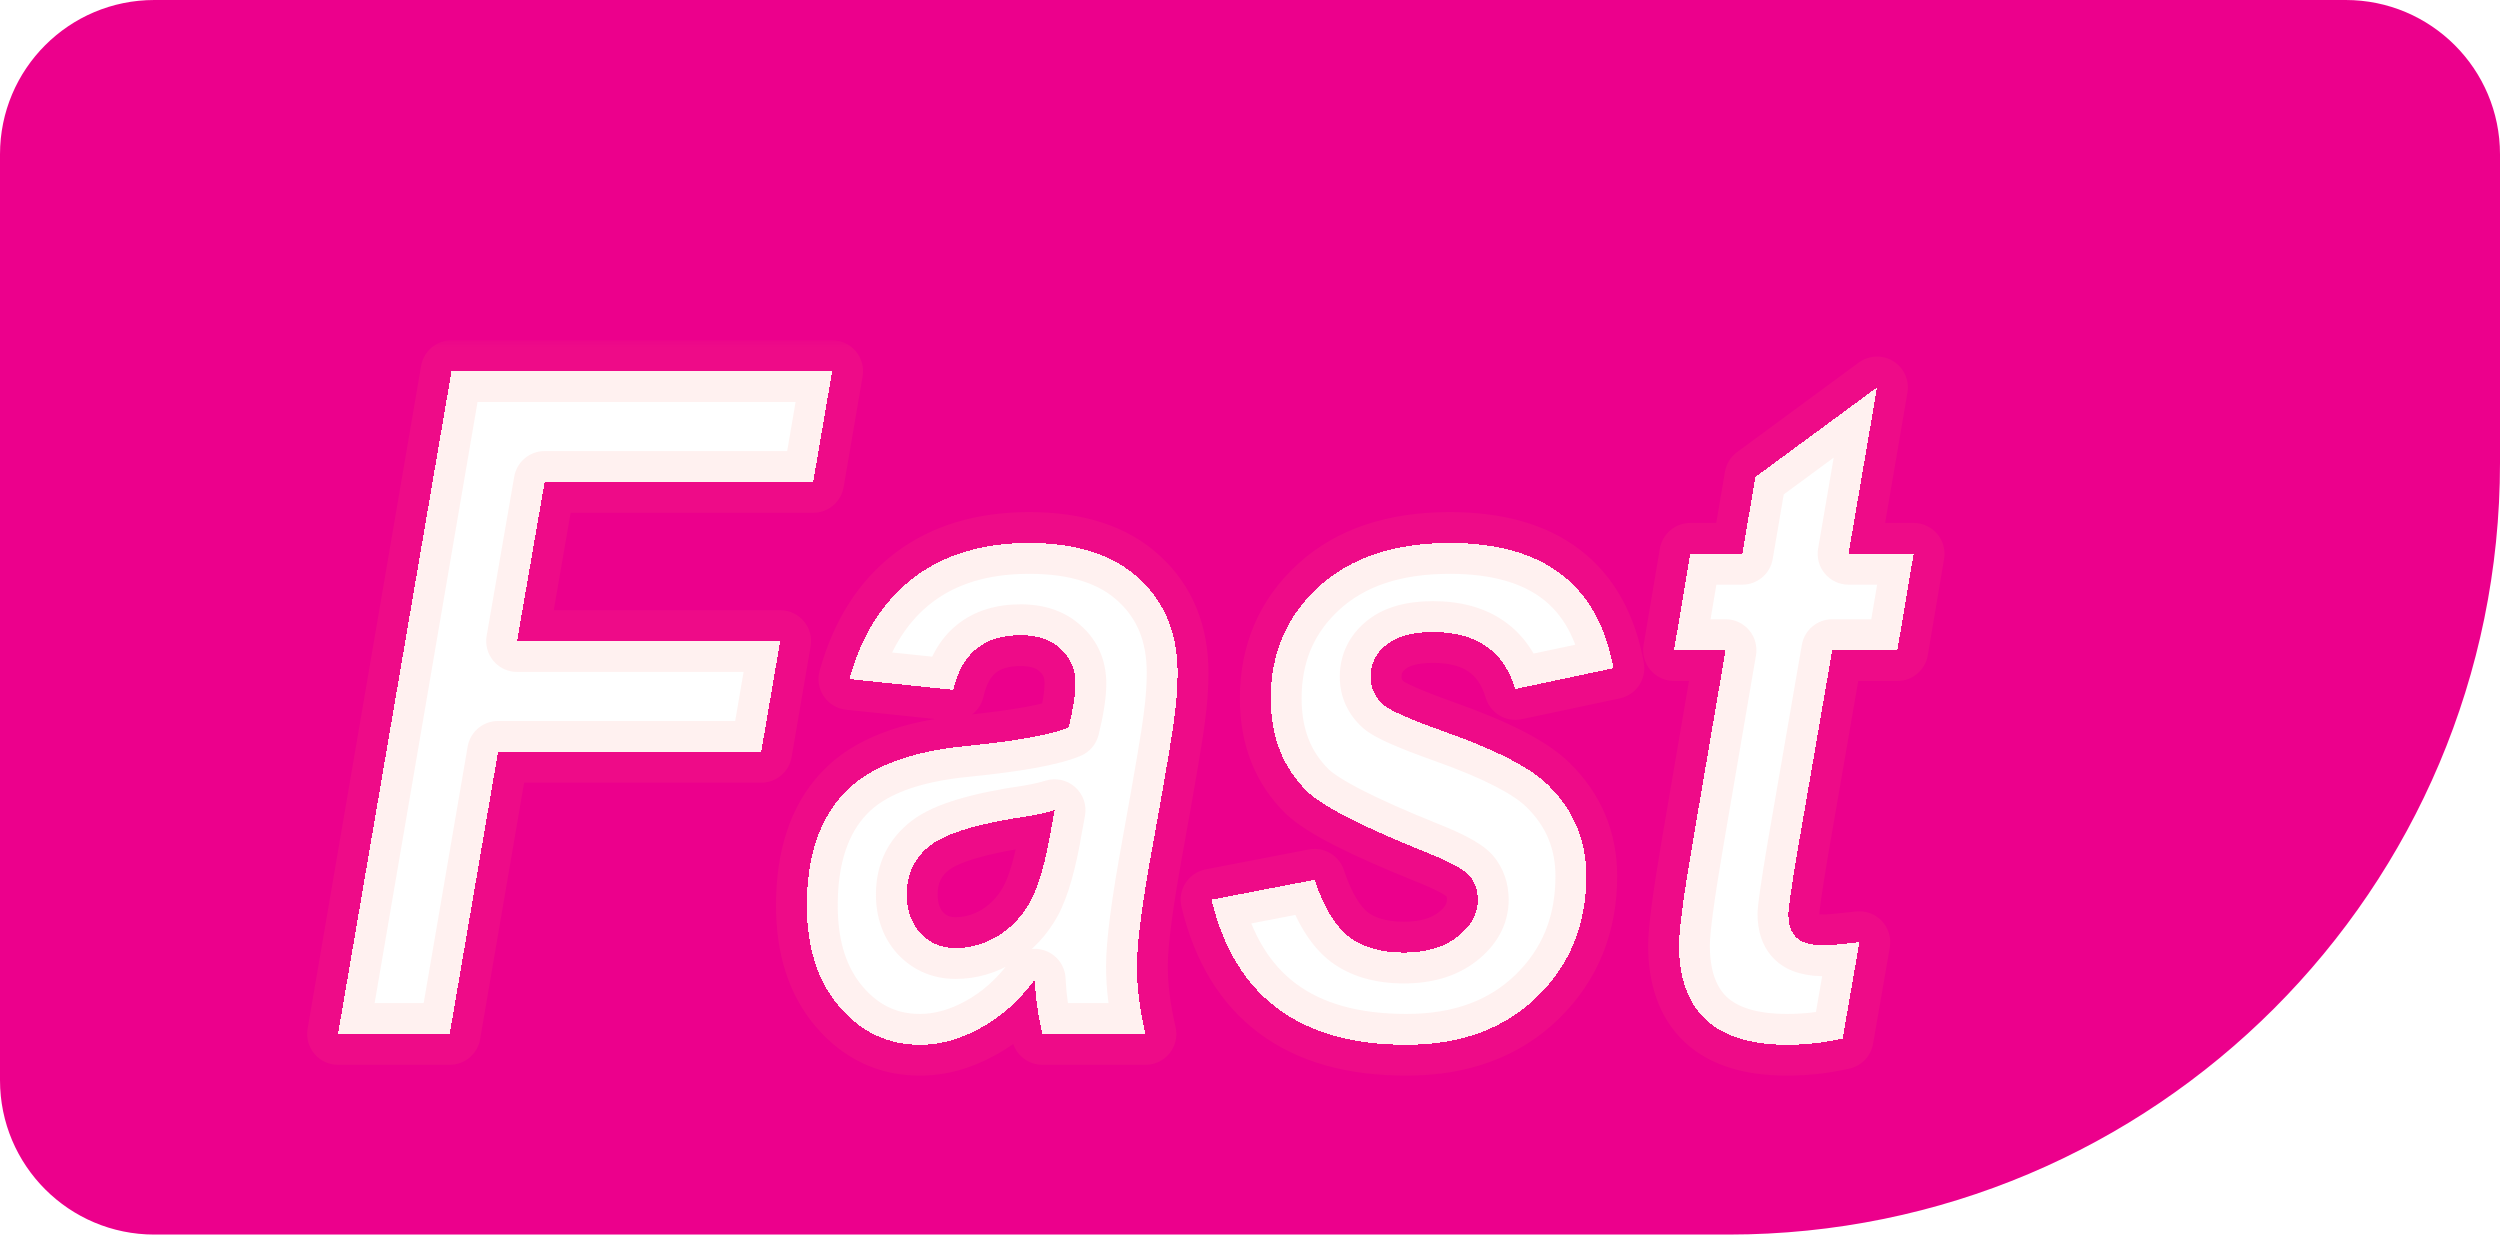 <svg width="162" height="80" viewBox="0 0 162 80" fill="none" xmlns="http://www.w3.org/2000/svg">
<g clip-path="url(#clip0_21673_71010)">
<path d="M0 10C0 4.477 4.477 0 10 0H152C157.523 0 162 4.477 162 10V30C162 57.614 139.614 80 112 80H10C4.477 80 0 75.523 0 70V10Z" fill="#EC008C"/>
<g filter="url(#filter0_d_21673_71010)">
<mask id="path-2-outside-1_21673_71010" maskUnits="userSpaceOnUse" x="19" y="12" width="108" height="48" fill="black">
<rect fill="white" x="19" y="12" width="108" height="48"/>
<path d="M21.904 57L29.258 14.051H53.926L52.695 21.229H35.293L33.506 31.541H50.557L49.326 38.719H32.275L29.141 57H21.904ZM61.777 34.705L55.039 34.002C55.84 31.131 57.227 28.943 59.199 27.439C61.172 25.936 63.672 25.184 66.699 25.184C69.785 25.184 72.158 25.955 73.818 27.498C75.478 29.021 76.309 31.053 76.309 33.592C76.309 34.49 76.24 35.447 76.103 36.463C75.986 37.478 75.518 40.252 74.697 44.783C74.014 48.514 73.672 51.121 73.672 52.605C73.672 53.953 73.857 55.418 74.228 57H67.549C67.275 55.867 67.109 54.695 67.051 53.484C66.035 54.852 64.863 55.897 63.535 56.619C62.227 57.342 60.918 57.703 59.609 57.703C57.539 57.703 55.801 56.883 54.395 55.242C52.988 53.602 52.285 51.414 52.285 48.68C52.285 45.535 53.086 43.113 54.688 41.414C56.27 39.715 58.926 38.69 62.656 38.338C65.938 38.006 68.135 37.605 69.248 37.137C69.541 35.945 69.688 34.998 69.688 34.295C69.688 33.357 69.365 32.605 68.721 32.039C68.096 31.453 67.236 31.16 66.143 31.16C63.76 31.16 62.305 32.342 61.777 34.705ZM68.34 42.498C67.91 42.635 67.353 42.762 66.67 42.879C63.447 43.348 61.318 43.982 60.283 44.783C59.268 45.565 58.76 46.619 58.76 47.947C58.76 48.982 59.053 49.822 59.639 50.467C60.244 51.111 61.006 51.434 61.924 51.434C62.881 51.434 63.799 51.17 64.678 50.643C65.557 50.096 66.26 49.344 66.787 48.387C67.314 47.41 67.764 45.818 68.135 43.611L68.34 42.498ZM78.506 48.299L85.186 47.01C85.772 48.768 86.514 49.998 87.412 50.701C88.311 51.385 89.502 51.727 90.986 51.727C92.412 51.727 93.564 51.385 94.443 50.701C95.322 50.018 95.762 49.217 95.762 48.299C95.762 47.674 95.576 47.147 95.205 46.717C94.814 46.307 93.877 45.809 92.393 45.223C88.272 43.562 85.713 42.254 84.717 41.297C83.135 39.754 82.344 37.742 82.344 35.262C82.344 32.332 83.379 29.92 85.449 28.025C87.519 26.131 90.352 25.184 93.945 25.184C100.039 25.184 103.574 27.889 104.551 33.299L98.193 34.647C97.451 32.185 95.674 30.955 92.861 30.955C91.533 30.955 90.527 31.229 89.844 31.775C89.16 32.322 88.818 33.016 88.818 33.855C88.818 34.559 89.082 35.154 89.609 35.643C90 36.014 91.348 36.609 93.652 37.43C96.953 38.602 99.17 39.744 100.303 40.857C101.963 42.478 102.793 44.451 102.793 46.775C102.793 49.92 101.729 52.527 99.6 54.598C97.471 56.668 94.648 57.703 91.133 57.703C84.219 57.703 80.01 54.568 78.506 48.299ZM108.477 32.127L109.531 25.887H112.9L113.75 20.906L121.631 15.105L119.785 25.887H124.004L122.949 32.127H118.73L116.475 45.164C116.084 47.508 115.889 48.865 115.889 49.236C115.889 49.92 116.064 50.428 116.416 50.76C116.768 51.092 117.373 51.258 118.232 51.258C118.506 51.258 119.258 51.19 120.488 51.053L119.404 57.293C118.213 57.566 117.012 57.703 115.801 57.703C113.457 57.703 111.699 57.156 110.527 56.062C109.375 54.969 108.799 53.367 108.799 51.258C108.799 50.281 109.092 48.074 109.678 44.637L111.816 32.127H108.477Z"/>
</mask>
<path d="M21.904 57L29.258 14.051H53.926L52.695 21.229H35.293L33.506 31.541H50.557L49.326 38.719H32.275L29.141 57H21.904ZM61.777 34.705L55.039 34.002C55.84 31.131 57.227 28.943 59.199 27.439C61.172 25.936 63.672 25.184 66.699 25.184C69.785 25.184 72.158 25.955 73.818 27.498C75.478 29.021 76.309 31.053 76.309 33.592C76.309 34.49 76.24 35.447 76.103 36.463C75.986 37.478 75.518 40.252 74.697 44.783C74.014 48.514 73.672 51.121 73.672 52.605C73.672 53.953 73.857 55.418 74.228 57H67.549C67.275 55.867 67.109 54.695 67.051 53.484C66.035 54.852 64.863 55.897 63.535 56.619C62.227 57.342 60.918 57.703 59.609 57.703C57.539 57.703 55.801 56.883 54.395 55.242C52.988 53.602 52.285 51.414 52.285 48.68C52.285 45.535 53.086 43.113 54.688 41.414C56.27 39.715 58.926 38.69 62.656 38.338C65.938 38.006 68.135 37.605 69.248 37.137C69.541 35.945 69.688 34.998 69.688 34.295C69.688 33.357 69.365 32.605 68.721 32.039C68.096 31.453 67.236 31.16 66.143 31.16C63.76 31.16 62.305 32.342 61.777 34.705ZM68.34 42.498C67.91 42.635 67.353 42.762 66.67 42.879C63.447 43.348 61.318 43.982 60.283 44.783C59.268 45.565 58.76 46.619 58.76 47.947C58.76 48.982 59.053 49.822 59.639 50.467C60.244 51.111 61.006 51.434 61.924 51.434C62.881 51.434 63.799 51.17 64.678 50.643C65.557 50.096 66.26 49.344 66.787 48.387C67.314 47.41 67.764 45.818 68.135 43.611L68.34 42.498ZM78.506 48.299L85.186 47.01C85.772 48.768 86.514 49.998 87.412 50.701C88.311 51.385 89.502 51.727 90.986 51.727C92.412 51.727 93.564 51.385 94.443 50.701C95.322 50.018 95.762 49.217 95.762 48.299C95.762 47.674 95.576 47.147 95.205 46.717C94.814 46.307 93.877 45.809 92.393 45.223C88.272 43.562 85.713 42.254 84.717 41.297C83.135 39.754 82.344 37.742 82.344 35.262C82.344 32.332 83.379 29.92 85.449 28.025C87.519 26.131 90.352 25.184 93.945 25.184C100.039 25.184 103.574 27.889 104.551 33.299L98.193 34.647C97.451 32.185 95.674 30.955 92.861 30.955C91.533 30.955 90.527 31.229 89.844 31.775C89.16 32.322 88.818 33.016 88.818 33.855C88.818 34.559 89.082 35.154 89.609 35.643C90 36.014 91.348 36.609 93.652 37.43C96.953 38.602 99.17 39.744 100.303 40.857C101.963 42.478 102.793 44.451 102.793 46.775C102.793 49.92 101.729 52.527 99.6 54.598C97.471 56.668 94.648 57.703 91.133 57.703C84.219 57.703 80.01 54.568 78.506 48.299ZM108.477 32.127L109.531 25.887H112.9L113.75 20.906L121.631 15.105L119.785 25.887H124.004L122.949 32.127H118.73L116.475 45.164C116.084 47.508 115.889 48.865 115.889 49.236C115.889 49.92 116.064 50.428 116.416 50.76C116.768 51.092 117.373 51.258 118.232 51.258C118.506 51.258 119.258 51.19 120.488 51.053L119.404 57.293C118.213 57.566 117.012 57.703 115.801 57.703C113.457 57.703 111.699 57.156 110.527 56.062C109.375 54.969 108.799 53.367 108.799 51.258C108.799 50.281 109.092 48.074 109.678 44.637L111.816 32.127H108.477Z" fill="white" shape-rendering="crispEdges"/>
<path d="M21.904 57L19.933 56.663C19.834 57.243 19.995 57.839 20.375 58.289C20.755 58.74 21.315 59 21.904 59V57ZM29.258 14.051V12.051C28.284 12.051 27.451 12.753 27.287 13.713L29.258 14.051ZM53.926 14.051L55.897 14.389C55.997 13.808 55.835 13.212 55.455 12.762C55.075 12.311 54.515 12.051 53.926 12.051V14.051ZM52.695 21.229V23.229C53.669 23.229 54.502 22.527 54.667 21.566L52.695 21.229ZM35.293 21.229V19.229C34.32 19.229 33.488 19.928 33.322 20.887L35.293 21.229ZM33.506 31.541L31.535 31.2C31.434 31.781 31.596 32.377 31.976 32.829C32.356 33.28 32.916 33.541 33.506 33.541V31.541ZM50.557 31.541L52.528 31.879C52.627 31.298 52.466 30.703 52.086 30.252C51.706 29.801 51.146 29.541 50.557 29.541V31.541ZM49.326 38.719V40.719C50.3 40.719 51.133 40.017 51.297 39.057L49.326 38.719ZM32.275 38.719V36.719C31.301 36.719 30.469 37.421 30.304 38.381L32.275 38.719ZM29.141 57V59C30.115 59 30.947 58.298 31.112 57.338L29.141 57ZM21.904 57L23.876 57.337L31.229 14.388L29.258 14.051L27.287 13.713L19.933 56.663L21.904 57ZM29.258 14.051V16.051H53.926V14.051V12.051H29.258V14.051ZM53.926 14.051L51.955 13.713L50.724 20.891L52.695 21.229L54.667 21.566L55.897 14.389L53.926 14.051ZM52.695 21.229V19.229H35.293V21.229V23.229H52.695V21.229ZM35.293 21.229L33.322 20.887L31.535 31.2L33.506 31.541L35.477 31.883L37.264 21.57L35.293 21.229ZM33.506 31.541V33.541H50.557V31.541V29.541H33.506V31.541ZM50.557 31.541L48.585 31.203L47.355 38.381L49.326 38.719L51.297 39.057L52.528 31.879L50.557 31.541ZM49.326 38.719V36.719H32.275V38.719V40.719H49.326V38.719ZM32.275 38.719L30.304 38.381L27.169 56.662L29.141 57L31.112 57.338L34.247 39.057L32.275 38.719ZM29.141 57V55H21.904V57V59H29.141V57ZM61.777 34.705L61.57 36.694C62.58 36.8 63.508 36.132 63.729 35.141L61.777 34.705ZM55.039 34.002L53.113 33.465C52.954 34.032 53.054 34.64 53.386 35.127C53.717 35.614 54.246 35.93 54.831 35.991L55.039 34.002ZM59.199 27.439L57.987 25.849L59.199 27.439ZM73.818 27.498L72.457 28.963L72.466 28.972L73.818 27.498ZM76.103 36.463L74.121 36.196C74.12 36.209 74.118 36.221 74.117 36.234L76.103 36.463ZM74.697 44.783L76.665 45.144L76.665 45.139L74.697 44.783ZM74.228 57V59C74.839 59 75.416 58.721 75.796 58.242C76.175 57.764 76.315 57.138 76.176 56.543L74.228 57ZM67.549 57L65.605 57.469C65.821 58.367 66.625 59 67.549 59V57ZM67.051 53.484L69.048 53.388C69.008 52.544 68.441 51.817 67.633 51.571C66.825 51.325 65.949 51.614 65.445 52.292L67.051 53.484ZM63.535 56.619L62.579 54.862L62.568 54.868L63.535 56.619ZM54.688 41.414L56.143 42.786L56.151 42.777L54.688 41.414ZM62.656 38.338L62.844 40.329L62.858 40.328L62.656 38.338ZM69.248 37.137L70.024 38.98C70.607 38.735 71.039 38.228 71.19 37.614L69.248 37.137ZM68.721 32.039L67.353 33.498C67.368 33.513 67.384 33.527 67.4 33.541L68.721 32.039ZM68.34 42.498L70.307 42.86C70.434 42.169 70.189 41.462 69.662 40.998C69.135 40.533 68.403 40.379 67.733 40.592L68.34 42.498ZM66.67 42.879L66.958 44.858C66.975 44.856 66.991 44.853 67.008 44.85L66.67 42.879ZM60.283 44.783L61.503 46.368L61.507 46.365L60.283 44.783ZM59.639 50.467L58.159 51.812C58.166 51.82 58.173 51.828 58.181 51.836L59.639 50.467ZM64.678 50.643L65.707 52.358C65.716 52.352 65.725 52.346 65.734 52.341L64.678 50.643ZM66.787 48.387L68.539 49.352C68.541 49.347 68.544 49.342 68.547 49.337L66.787 48.387ZM68.135 43.611L66.168 43.249C66.166 43.259 66.164 43.27 66.162 43.28L68.135 43.611ZM61.777 34.705L61.985 32.716L55.247 32.013L55.039 34.002L54.831 35.991L61.57 36.694L61.777 34.705ZM55.039 34.002L56.965 34.539C57.674 32.001 58.851 30.22 60.412 29.03L59.199 27.439L57.987 25.849C55.602 27.667 54.006 30.261 53.113 33.465L55.039 34.002ZM59.199 27.439L60.412 29.03C61.965 27.846 64.011 27.184 66.699 27.184V25.184V23.184C63.333 23.184 60.379 24.025 57.987 25.849L59.199 27.439ZM66.699 25.184V27.184C69.465 27.184 71.283 27.872 72.457 28.963L73.818 27.498L75.18 26.033C73.033 24.038 70.105 23.184 66.699 23.184V25.184ZM73.818 27.498L72.466 28.972C73.659 30.066 74.309 31.534 74.309 33.592H76.309H78.309C78.309 30.571 77.298 27.977 75.171 26.024L73.818 27.498ZM76.309 33.592H74.309C74.309 34.39 74.248 35.257 74.121 36.196L76.103 36.463L78.086 36.73C78.233 35.638 78.309 34.591 78.309 33.592H76.309ZM76.103 36.463L74.117 36.234C74.009 37.17 73.555 39.867 72.729 44.427L74.697 44.783L76.665 45.139C77.48 40.637 77.964 37.787 78.09 36.692L76.103 36.463ZM74.697 44.783L72.73 44.423C72.048 48.145 71.672 50.917 71.672 52.605H73.672H75.672C75.672 51.325 75.979 48.883 76.665 45.144L74.697 44.783ZM73.672 52.605H71.672C71.672 54.135 71.882 55.755 72.281 57.457L74.228 57L76.176 56.543C75.833 55.081 75.672 53.772 75.672 52.605H73.672ZM74.228 57V55H67.549V57V59H74.228V57ZM67.549 57L69.493 56.531C69.25 55.525 69.101 54.478 69.048 53.388L67.051 53.484L65.053 53.581C65.118 54.913 65.301 56.209 65.605 57.469L67.549 57ZM67.051 53.484L65.445 52.292C64.581 53.456 63.622 54.295 62.579 54.862L63.535 56.619L64.491 58.376C66.105 57.498 67.49 56.248 68.656 54.677L67.051 53.484ZM63.535 56.619L62.568 54.868C61.513 55.451 60.534 55.703 59.609 55.703V57.703V59.703C61.302 59.703 62.94 59.233 64.502 58.37L63.535 56.619ZM59.609 57.703V55.703C58.151 55.703 56.958 55.16 55.913 53.941L54.395 55.242L52.876 56.544C54.643 58.605 56.927 59.703 59.609 59.703V57.703ZM54.395 55.242L55.913 53.941C54.893 52.751 54.285 51.067 54.285 48.68H52.285H50.285C50.285 51.761 51.084 54.453 52.876 56.544L54.395 55.242ZM52.285 48.68H54.285C54.285 45.865 54.998 44.001 56.143 42.786L54.688 41.414L53.232 40.042C51.174 42.226 50.285 45.206 50.285 48.68H52.285ZM54.688 41.414L56.151 42.777C57.246 41.6 59.319 40.661 62.844 40.329L62.656 38.338L62.469 36.347C58.533 36.718 55.292 37.829 53.224 40.051L54.688 41.414ZM62.656 38.338L62.858 40.328C66.107 39.999 68.595 39.582 70.024 38.98L69.248 37.137L68.472 35.293C67.674 35.629 65.768 36.013 62.455 36.348L62.656 38.338ZM69.248 37.137L71.19 37.614C71.498 36.364 71.688 35.235 71.688 34.295H69.688H67.688C67.688 34.761 67.584 35.527 67.306 36.659L69.248 37.137ZM69.688 34.295H71.688C71.688 32.842 71.161 31.521 70.041 30.537L68.721 32.039L67.4 33.541C67.57 33.69 67.688 33.873 67.688 34.295H69.688ZM68.721 32.039L70.089 30.58C68.999 29.558 67.598 29.16 66.143 29.16V31.16V33.16C66.874 33.16 67.193 33.348 67.353 33.498L68.721 32.039ZM66.143 31.16V29.16C64.619 29.16 63.175 29.543 62.003 30.494C60.836 31.442 60.158 32.778 59.825 34.27L61.777 34.705L63.729 35.141C63.924 34.269 64.238 33.832 64.525 33.599C64.809 33.369 65.283 33.16 66.143 33.16V31.16ZM68.34 42.498L67.733 40.592C67.425 40.69 66.968 40.799 66.332 40.908L66.67 42.879L67.008 44.85C67.74 44.725 68.395 44.579 68.946 44.404L68.34 42.498ZM66.67 42.879L66.382 40.9C64.715 41.142 63.274 41.435 62.085 41.79C60.925 42.136 59.862 42.581 59.059 43.201L60.283 44.783L61.507 46.365C61.74 46.185 62.258 45.912 63.228 45.623C64.167 45.343 65.403 45.084 66.958 44.858L66.67 42.879ZM60.283 44.783L59.064 43.198C57.535 44.374 56.76 46.025 56.76 47.947H58.76H60.76C60.76 47.214 61 46.755 61.503 46.368L60.283 44.783ZM58.76 47.947H56.76C56.76 49.381 57.177 50.732 58.159 51.812L59.639 50.467L61.119 49.121C60.928 48.912 60.76 48.584 60.76 47.947H58.76ZM59.639 50.467L58.181 51.836C59.18 52.9 60.477 53.434 61.924 53.434V51.434V49.434C61.534 49.434 61.308 49.323 61.096 49.097L59.639 50.467ZM61.924 51.434V53.434C63.269 53.434 64.54 53.058 65.707 52.358L64.678 50.643L63.649 48.928C63.058 49.282 62.492 49.434 61.924 49.434V51.434ZM64.678 50.643L65.734 52.341C66.92 51.603 67.856 50.591 68.539 49.352L66.787 48.387L65.035 47.422C64.664 48.096 64.193 48.589 63.621 48.944L64.678 50.643ZM66.787 48.387L68.547 49.337C69.238 48.057 69.729 46.193 70.107 43.943L68.135 43.611L66.162 43.28C65.799 45.444 65.391 46.763 65.027 47.436L66.787 48.387ZM68.135 43.611L70.102 43.974L70.307 42.86L68.34 42.498L66.373 42.136L66.168 43.249L68.135 43.611ZM78.506 48.299L78.127 46.335C77.591 46.438 77.12 46.757 76.825 47.216C76.529 47.675 76.434 48.234 76.561 48.765L78.506 48.299ZM85.186 47.01L87.083 46.377C86.766 45.425 85.792 44.856 84.807 45.046L85.186 47.01ZM87.412 50.701L86.18 52.276C86.187 52.282 86.194 52.287 86.201 52.293L87.412 50.701ZM95.205 46.717L96.719 45.41C96.698 45.385 96.676 45.361 96.653 45.337L95.205 46.717ZM92.393 45.223L91.645 47.078L91.658 47.083L92.393 45.223ZM84.717 41.297L83.32 42.729C83.324 42.732 83.328 42.736 83.331 42.739L84.717 41.297ZM104.551 33.299L104.966 35.255C106.023 35.031 106.711 34.007 106.519 32.944L104.551 33.299ZM98.193 34.647L96.278 35.224C96.579 36.219 97.591 36.819 98.608 36.603L98.193 34.647ZM89.609 35.643L90.987 34.193C90.981 34.187 90.975 34.181 90.968 34.175L89.609 35.643ZM93.652 37.43L92.982 39.314L92.983 39.314L93.652 37.43ZM100.303 40.857L98.901 42.284L98.906 42.288L100.303 40.857ZM78.506 48.299L78.885 50.263L85.564 48.974L85.186 47.01L84.807 45.046L78.127 46.335L78.506 48.299ZM85.186 47.01L83.288 47.642C83.928 49.562 84.834 51.223 86.18 52.276L87.412 50.701L88.645 49.126C88.194 48.773 87.615 47.974 87.083 46.377L85.186 47.01ZM87.412 50.701L86.201 52.293C87.543 53.314 89.202 53.727 90.986 53.727V51.727V49.727C89.802 49.727 89.078 49.455 88.623 49.109L87.412 50.701ZM90.986 51.727V53.727C92.731 53.727 94.353 53.305 95.671 52.28L94.443 50.701L93.216 49.123C92.776 49.465 92.094 49.727 90.986 49.727V51.727ZM94.443 50.701L95.671 52.28C96.922 51.307 97.762 49.967 97.762 48.299H95.762H93.762C93.762 48.467 93.723 48.728 93.216 49.123L94.443 50.701ZM95.762 48.299H97.762C97.762 47.246 97.436 46.24 96.719 45.41L95.205 46.717L93.691 48.024C93.716 48.053 93.762 48.102 93.762 48.299H95.762ZM95.205 46.717L96.653 45.337C96.232 44.895 95.67 44.547 95.147 44.269C94.588 43.972 93.908 43.671 93.127 43.362L92.393 45.223L91.658 47.083C92.362 47.361 92.892 47.601 93.271 47.802C93.685 48.022 93.787 48.128 93.757 48.096L95.205 46.717ZM92.393 45.223L93.14 43.367C91.109 42.549 89.499 41.832 88.293 41.215C87.043 40.576 86.377 40.118 86.102 39.855L84.717 41.297L83.331 42.739C84.053 43.432 85.164 44.108 86.472 44.777C87.825 45.469 89.556 46.236 91.645 47.078L92.393 45.223ZM84.717 41.297L86.113 39.865C84.966 38.746 84.344 37.276 84.344 35.262H82.344H80.344C80.344 38.209 81.303 40.762 83.32 42.729L84.717 41.297ZM82.344 35.262H84.344C84.344 32.865 85.163 30.998 86.799 29.501L85.449 28.025L84.099 26.55C81.595 28.842 80.344 31.799 80.344 35.262H82.344ZM85.449 28.025L86.799 29.501C88.406 28.03 90.706 27.184 93.945 27.184V25.184V23.184C89.997 23.184 86.633 24.231 84.099 26.55L85.449 28.025ZM93.945 25.184V27.184C96.713 27.184 98.642 27.798 99.952 28.801C101.236 29.783 102.161 31.319 102.583 33.654L104.551 33.299L106.519 32.944C105.964 29.869 104.633 27.346 102.382 25.624C100.157 23.921 97.272 23.184 93.945 23.184V25.184ZM104.551 33.299L104.136 31.342L97.779 32.69L98.193 34.647L98.608 36.603L104.966 35.255L104.551 33.299ZM98.193 34.647L100.108 34.069C99.632 32.49 98.77 31.153 97.442 30.233C96.131 29.326 94.553 28.955 92.861 28.955V30.955V32.955C93.982 32.955 94.699 33.199 95.165 33.522C95.615 33.834 96.012 34.342 96.278 35.224L98.193 34.647ZM92.861 30.955V28.955C91.303 28.955 89.775 29.269 88.594 30.214L89.844 31.775L91.093 33.337C91.28 33.188 91.763 32.955 92.861 32.955V30.955ZM89.844 31.775L88.594 30.214C87.46 31.122 86.818 32.379 86.818 33.855H88.818H90.818C90.818 33.652 90.861 33.523 91.093 33.337L89.844 31.775ZM88.818 33.855H86.818C86.818 35.13 87.325 36.253 88.251 37.11L89.609 35.643L90.968 34.175C90.839 34.056 90.818 33.988 90.818 33.855H88.818ZM89.609 35.643L88.232 37.093C88.715 37.551 89.466 37.914 90.105 38.197C90.843 38.523 91.809 38.896 92.982 39.314L93.652 37.43L94.323 35.545C93.191 35.143 92.331 34.807 91.722 34.538C91.417 34.404 91.199 34.296 91.054 34.215C90.882 34.12 90.9 34.11 90.987 34.193L89.609 35.643ZM93.652 37.43L92.983 39.314C96.263 40.479 98.107 41.504 98.901 42.284L100.303 40.857L101.705 39.431C100.233 37.984 97.644 36.724 94.322 35.545L93.652 37.43ZM100.303 40.857L98.906 42.288C100.179 43.532 100.793 44.989 100.793 46.775H102.793H104.793C104.793 43.913 103.746 41.425 101.7 39.426L100.303 40.857ZM102.793 46.775H100.793C100.793 49.415 99.922 51.494 98.205 53.164L99.6 54.598L100.994 56.032C103.535 53.561 104.793 50.425 104.793 46.775H102.793ZM99.6 54.598L98.205 53.164C96.517 54.805 94.23 55.703 91.133 55.703V57.703V59.703C95.067 59.703 98.424 58.531 100.994 56.032L99.6 54.598ZM91.133 57.703V55.703C87.97 55.703 85.649 54.987 83.985 53.748C82.336 52.52 81.119 50.619 80.451 47.832L78.506 48.299L76.561 48.765C77.396 52.248 79.036 55.049 81.596 56.956C84.141 58.852 87.382 59.703 91.133 59.703V57.703ZM108.477 32.127L106.505 31.794C106.406 32.374 106.569 32.968 106.949 33.418C107.329 33.868 107.888 34.127 108.477 34.127V32.127ZM109.531 25.887V23.887C108.555 23.887 107.722 24.591 107.559 25.553L109.531 25.887ZM112.9 25.887V27.887C113.875 27.887 114.708 27.184 114.872 26.223L112.9 25.887ZM113.75 20.906L112.564 19.296C112.147 19.602 111.866 20.059 111.778 20.57L113.75 20.906ZM121.631 15.105L123.602 15.443C123.74 14.639 123.375 13.832 122.681 13.403C121.987 12.975 121.102 13.011 120.445 13.495L121.631 15.105ZM119.785 25.887L117.814 25.549C117.714 26.13 117.876 26.726 118.256 27.176C118.636 27.627 119.196 27.887 119.785 27.887V25.887ZM124.004 25.887L125.976 26.22C126.074 25.64 125.911 25.045 125.531 24.596C125.151 24.146 124.593 23.887 124.004 23.887V25.887ZM122.949 32.127V34.127C123.925 34.127 124.759 33.423 124.921 32.46L122.949 32.127ZM118.73 32.127V30.127C117.757 30.127 116.926 30.827 116.76 31.786L118.73 32.127ZM116.475 45.164L114.504 44.823L114.502 44.835L116.475 45.164ZM120.488 51.053L122.459 51.395C122.566 50.775 122.376 50.141 121.945 49.682C121.514 49.224 120.893 48.995 120.267 49.065L120.488 51.053ZM119.404 57.293L119.852 59.242C120.637 59.062 121.237 58.429 121.375 57.635L119.404 57.293ZM110.527 56.062L109.15 57.513C109.155 57.517 109.159 57.521 109.163 57.525L110.527 56.062ZM109.678 44.637L107.706 44.3L107.706 44.301L109.678 44.637ZM111.816 32.127L113.788 32.464C113.887 31.883 113.725 31.288 113.345 30.837C112.965 30.387 112.406 30.127 111.816 30.127V32.127ZM108.477 32.127L110.449 32.46L111.503 26.22L109.531 25.887L107.559 25.553L106.505 31.794L108.477 32.127ZM109.531 25.887V27.887H112.9V25.887V23.887H109.531V25.887ZM112.9 25.887L114.872 26.223L115.722 21.243L113.75 20.906L111.778 20.57L110.929 25.55L112.9 25.887ZM113.75 20.906L114.936 22.517L122.816 16.716L121.631 15.105L120.445 13.495L112.564 19.296L113.75 20.906ZM121.631 15.105L119.66 14.768L117.814 25.549L119.785 25.887L121.756 26.224L123.602 15.443L121.631 15.105ZM119.785 25.887V27.887H124.004V25.887V23.887H119.785V25.887ZM124.004 25.887L122.032 25.553L120.977 31.794L122.949 32.127L124.921 32.46L125.976 26.22L124.004 25.887ZM122.949 32.127V30.127H118.73V32.127V34.127H122.949V32.127ZM118.73 32.127L116.76 31.786L114.504 44.823L116.475 45.164L118.445 45.505L120.701 32.468L118.73 32.127ZM116.475 45.164L114.502 44.835C114.306 46.013 114.156 46.955 114.056 47.655C113.964 48.288 113.889 48.877 113.889 49.236H115.889H117.889C117.889 49.267 117.889 49.211 117.913 48.998C117.934 48.81 117.967 48.554 118.015 48.225C118.109 47.568 118.253 46.659 118.447 45.493L116.475 45.164ZM115.889 49.236H113.889C113.889 50.238 114.149 51.37 115.043 52.214L116.416 50.76L117.789 49.306C117.827 49.342 117.857 49.38 117.879 49.414C117.9 49.448 117.909 49.471 117.91 49.476C117.912 49.48 117.906 49.464 117.9 49.424C117.894 49.384 117.889 49.322 117.889 49.236H115.889ZM116.416 50.76L115.043 52.214C115.964 53.084 117.224 53.258 118.232 53.258V51.258V49.258C117.921 49.258 117.743 49.227 117.663 49.205C117.585 49.183 117.666 49.19 117.789 49.306L116.416 50.76ZM118.232 51.258V53.258C118.644 53.258 119.529 53.172 120.709 53.041L120.488 51.053L120.267 49.065C119.658 49.133 119.177 49.182 118.82 49.215C118.642 49.231 118.501 49.242 118.394 49.249C118.341 49.253 118.3 49.255 118.271 49.257C118.239 49.258 118.228 49.258 118.232 49.258V51.258ZM120.488 51.053L118.518 50.71L117.434 56.951L119.404 57.293L121.375 57.635L122.459 51.395L120.488 51.053ZM119.404 57.293L118.957 55.344C117.911 55.584 116.86 55.703 115.801 55.703V57.703V59.703C117.164 59.703 118.515 59.549 119.852 59.242L119.404 57.293ZM115.801 57.703V55.703C113.732 55.703 112.553 55.218 111.892 54.6L110.527 56.062L109.163 57.525C110.845 59.095 113.182 59.703 115.801 59.703V57.703ZM110.527 56.062L111.904 54.612C111.268 54.008 110.799 53.006 110.799 51.258H108.799H106.799C106.799 53.728 107.482 55.93 109.15 57.513L110.527 56.062ZM108.799 51.258H110.799C110.799 50.485 111.055 48.46 111.649 44.973L109.678 44.637L107.706 44.301C107.129 47.688 106.799 50.077 106.799 51.258H108.799ZM109.678 44.637L111.649 44.974L113.788 32.464L111.816 32.127L109.845 31.79L107.706 44.3L109.678 44.637ZM111.816 32.127V30.127H108.477V32.127V34.127H111.816V32.127Z" fill="#FB7369" fill-opacity="0.1" mask="url(#path-2-outside-1_21673_71010)"/>
</g>
</g>
<defs>
<filter id="filter0_d_21673_71010" x="-0.096" y="2.051" width="146.1" height="87.652" filterUnits="userSpaceOnUse" color-interpolation-filters="sRGB">
<feFlood flood-opacity="0" result="BackgroundImageFix"/>
<feColorMatrix in="SourceAlpha" type="matrix" values="0 0 0 0 0 0 0 0 0 0 0 0 0 0 0 0 0 0 127 0" result="hardAlpha"/>
<feOffset dy="10"/>
<feGaussianBlur stdDeviation="10"/>
<feComposite in2="hardAlpha" operator="out"/>
<feColorMatrix type="matrix" values="0 0 0 0 0 0 0 0 0 0 0 0 0 0 0 0 0 0 0.25 0"/>
<feBlend mode="normal" in2="BackgroundImageFix" result="effect1_dropShadow_21673_71010"/>
<feBlend mode="normal" in="SourceGraphic" in2="effect1_dropShadow_21673_71010" result="shape"/>
</filter>
<clipPath id="clip0_21673_71010">
<path d="M0 10C0 4.477 4.477 0 10 0H152C157.523 0 162 4.477 162 10V30C162 57.614 139.614 80 112 80H10C4.477 80 0 75.523 0 70V10Z" fill="white"/>
</clipPath>
</defs>
</svg>
